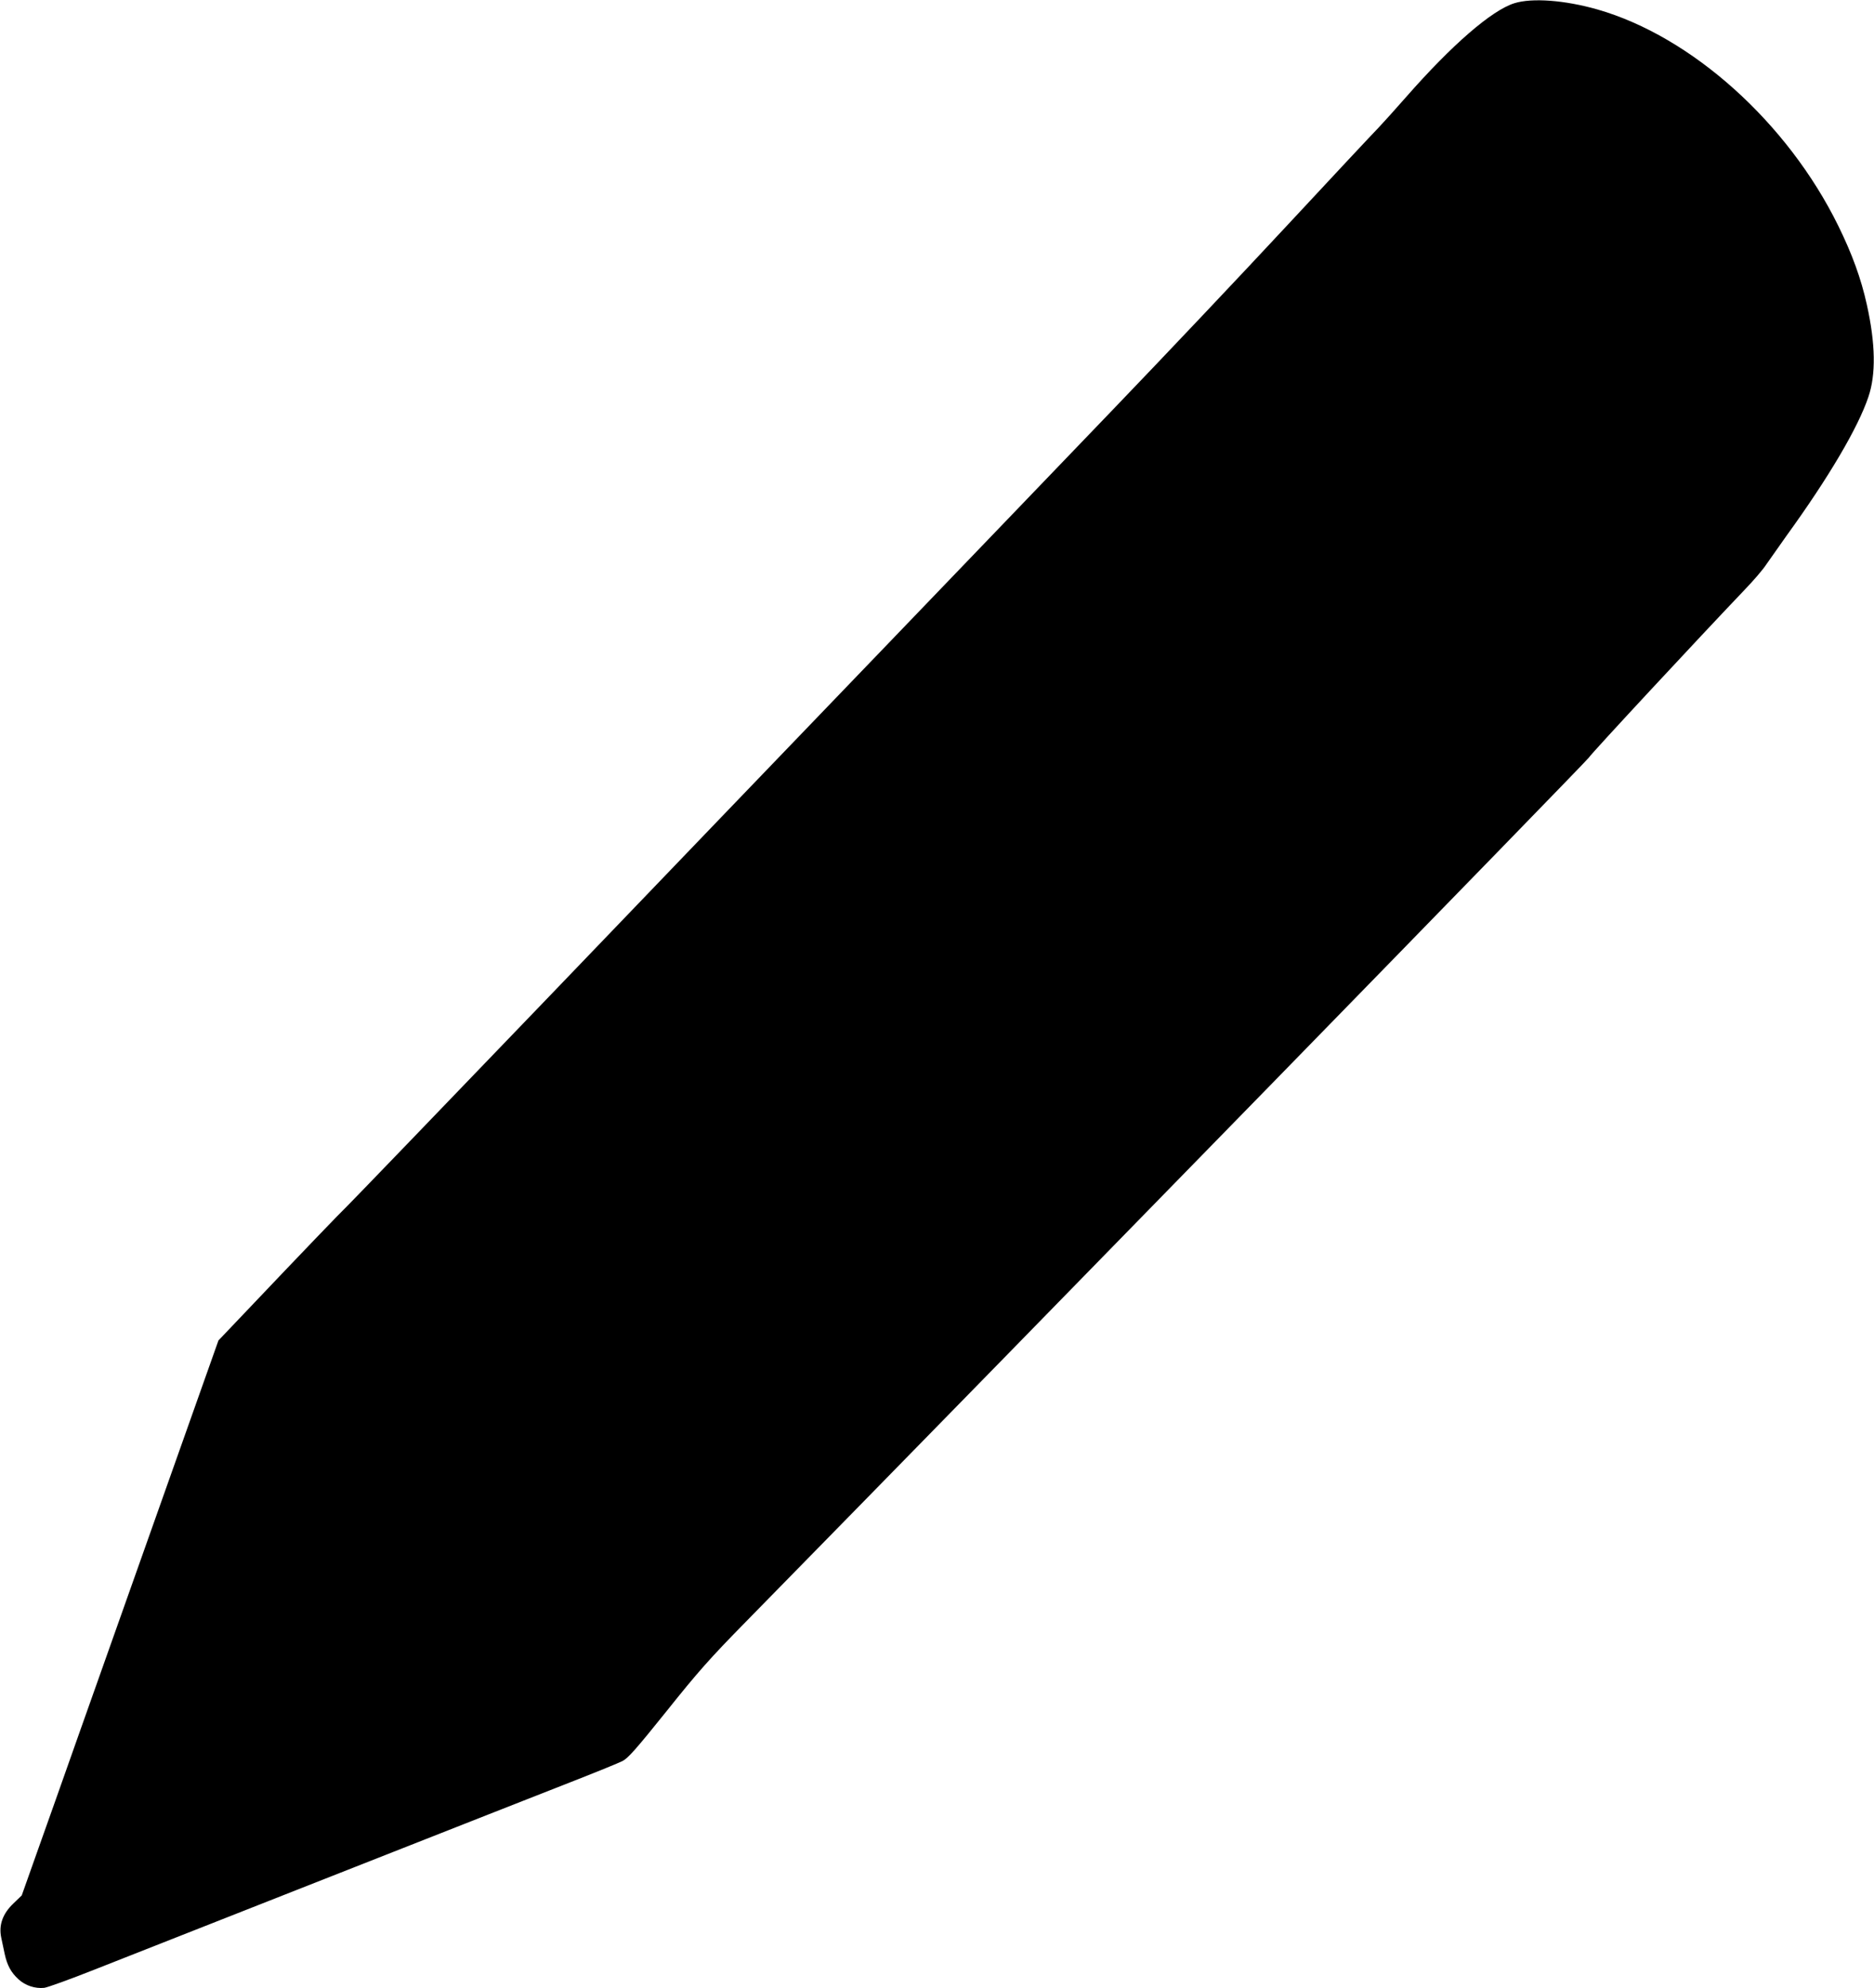 <?xml version="1.0" standalone="no"?>
<!DOCTYPE svg PUBLIC "-//W3C//DTD SVG 20010904//EN"
 "http://www.w3.org/TR/2001/REC-SVG-20010904/DTD/svg10.dtd">
<svg version="1.0" xmlns="http://www.w3.org/2000/svg"
 width="1207pt" height="1280pt" viewBox="0 0 1207 1280"
 preserveAspectRatio="xMidYMid meet">
<g transform="translate(0,1280) scale(0.1,-0.1)"
fill="#000000" stroke="none">
<path d="M9753 12779 c-146 -46 -402 -268 -696 -603 -73 -83 -154 -173 -181
-201 -27 -27 -288 -306 -580 -620 -291 -313 -798 -849 -1126 -1190 -327 -341
-994 -1034 -1480 -1540 -487 -506 -1454 -1512 -2148 -2235 -695 -723 -1283
-1333 -1306 -1355 -39 -37 -273 -280 -670 -698 l-159 -167 -88 -248 c-98 -276
-550 -1550 -811 -2287 -93 -264 -214 -605 -269 -759 l-99 -279 -54 -52 c-69
-66 -95 -139 -78 -220 6 -27 16 -75 22 -104 16 -74 41 -120 89 -164 45 -41
107 -61 166 -55 22 3 166 55 320 116 257 101 425 167 1300 512 830 327 981
386 1245 490 157 62 404 159 550 216 146 57 285 114 309 126 36 18 88 77 284
321 202 253 280 341 510 575 1852 1888 5413 5537 5430 5564 16 27 711 774
1003 1080 56 58 120 132 141 165 22 32 80 114 129 183 273 377 462 698 528
895 49 144 46 341 -10 593 -37 168 -95 327 -184 508 -327 665 -944 1219 -1551
1393 -210 60 -422 76 -536 40z"/>
</g>
</svg>